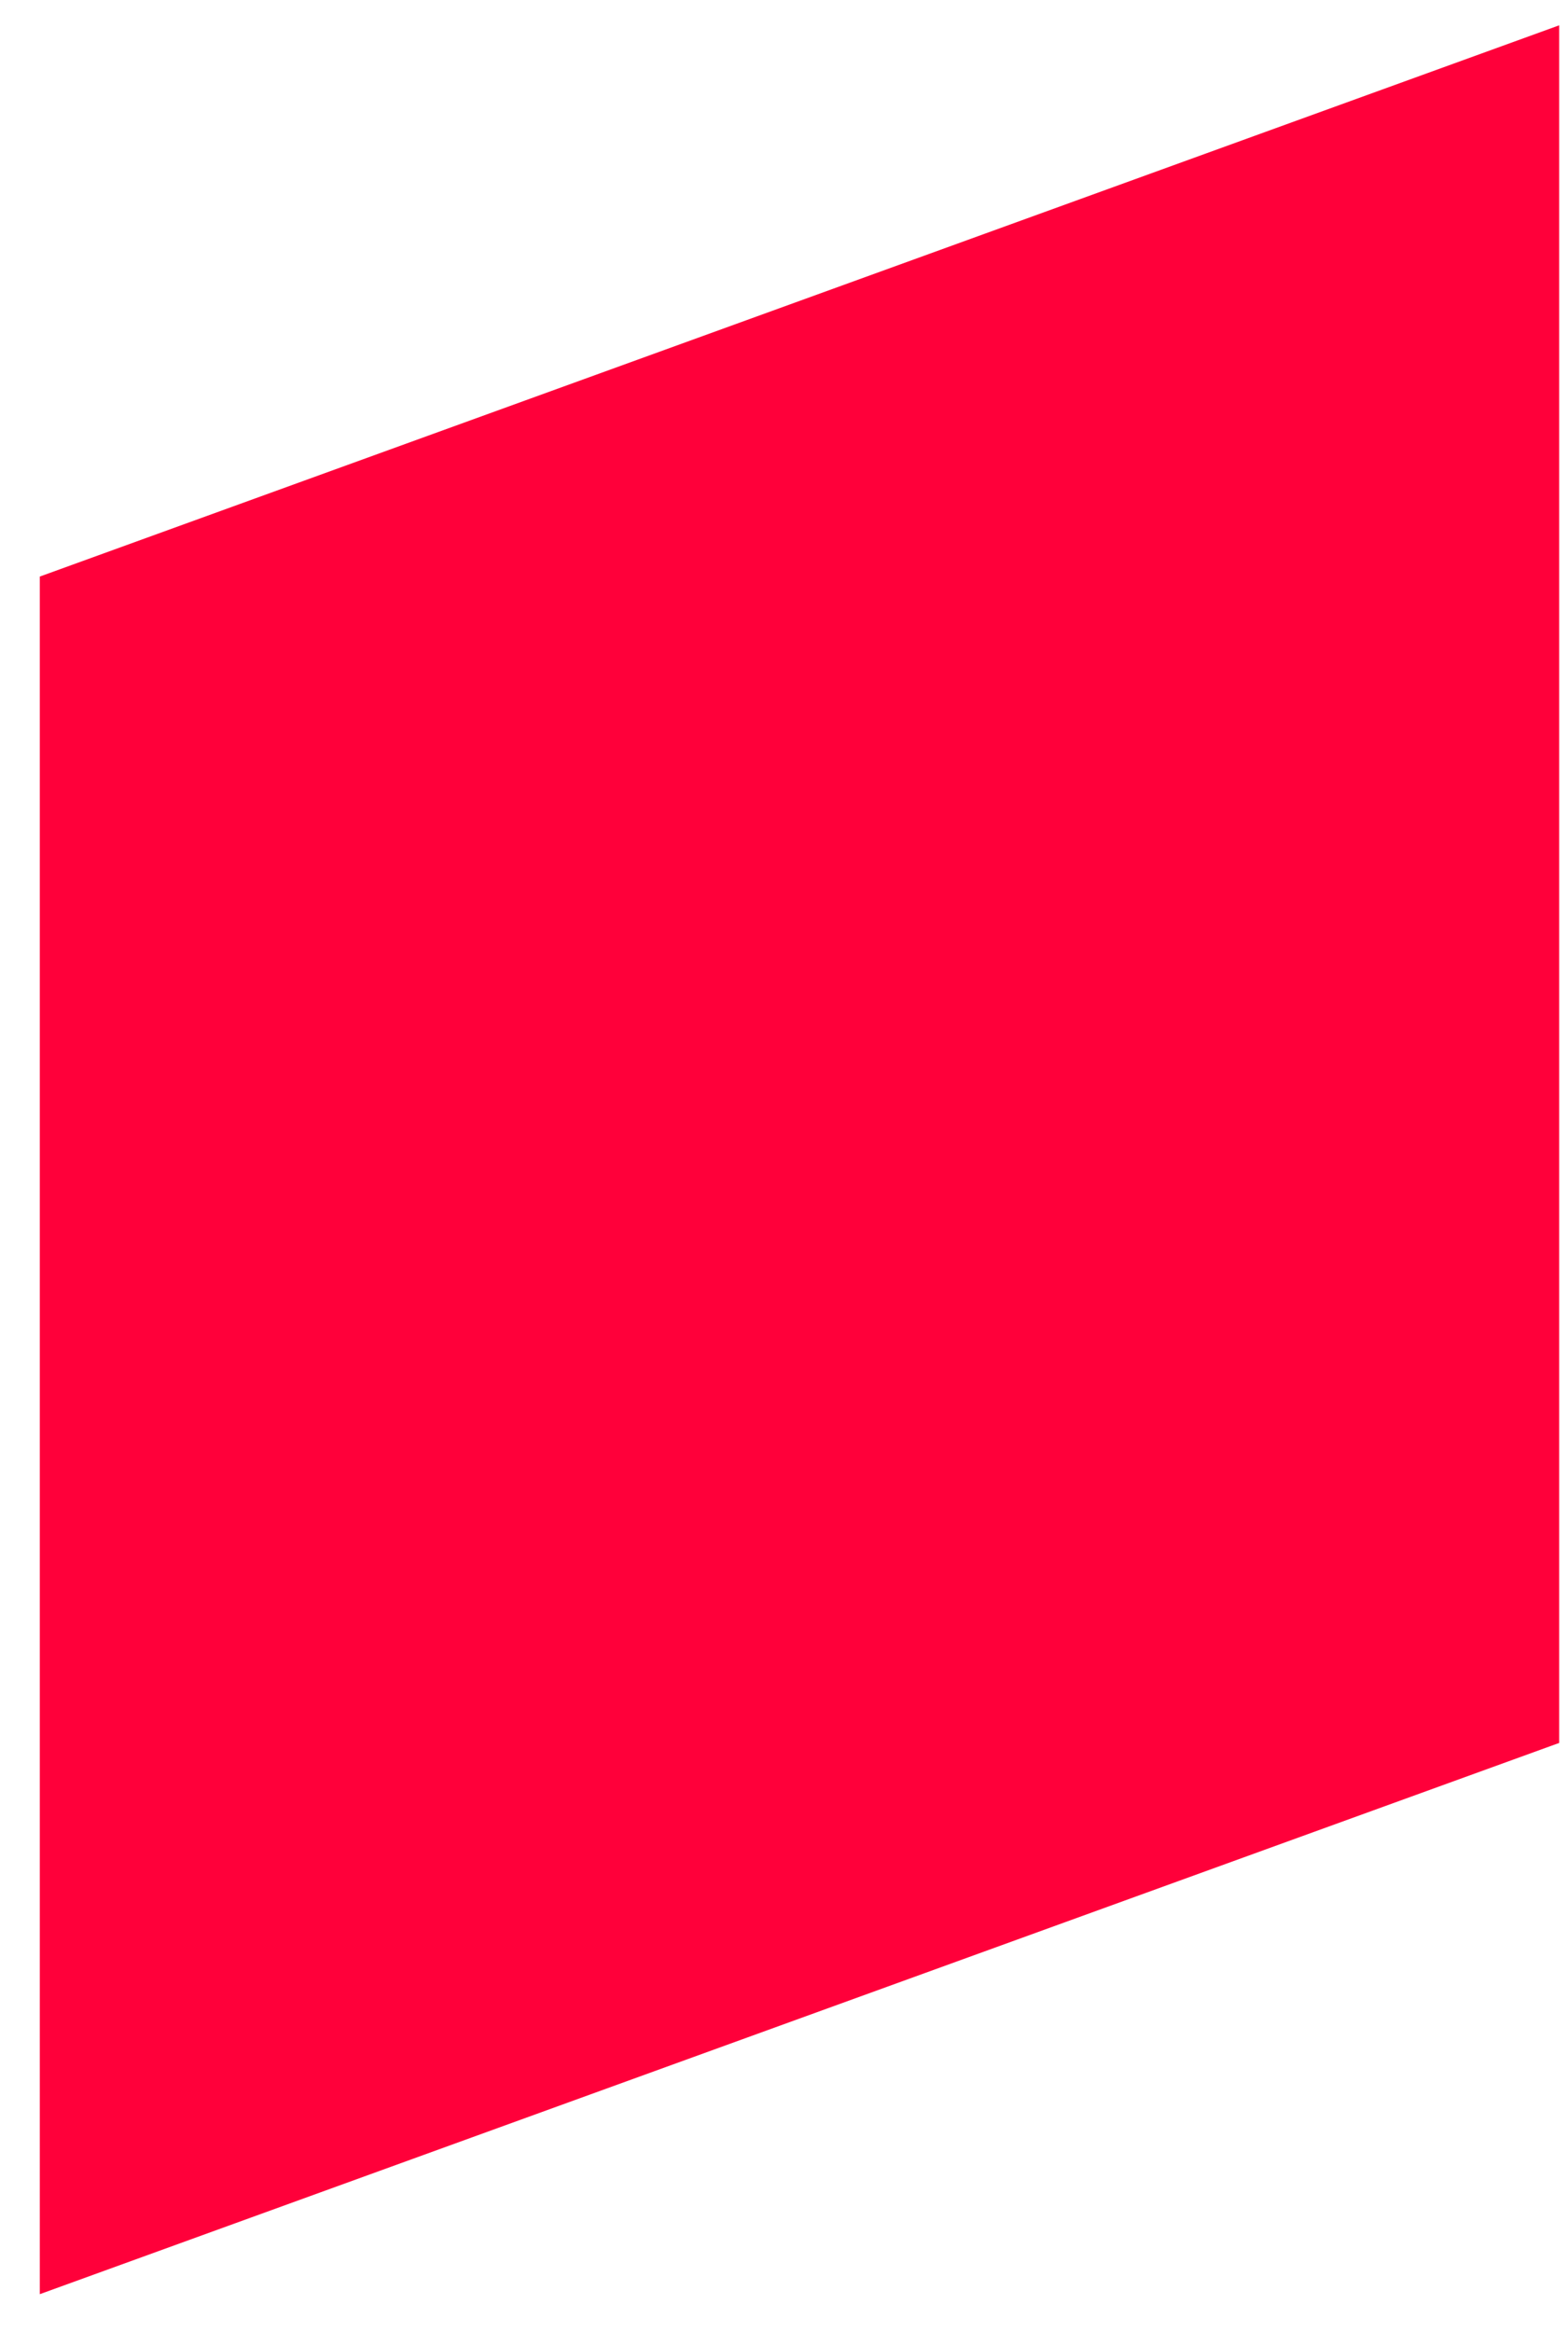 <?xml version="1.0" encoding="UTF-8"?> <svg xmlns="http://www.w3.org/2000/svg" width="39" height="58" viewBox="0 0 39 58" fill="none"> <path d="M38.78 43.35L0.99 57.06V14.34L38.78 0.63V43.35Z" fill="#FF003A"></path> </svg> 
